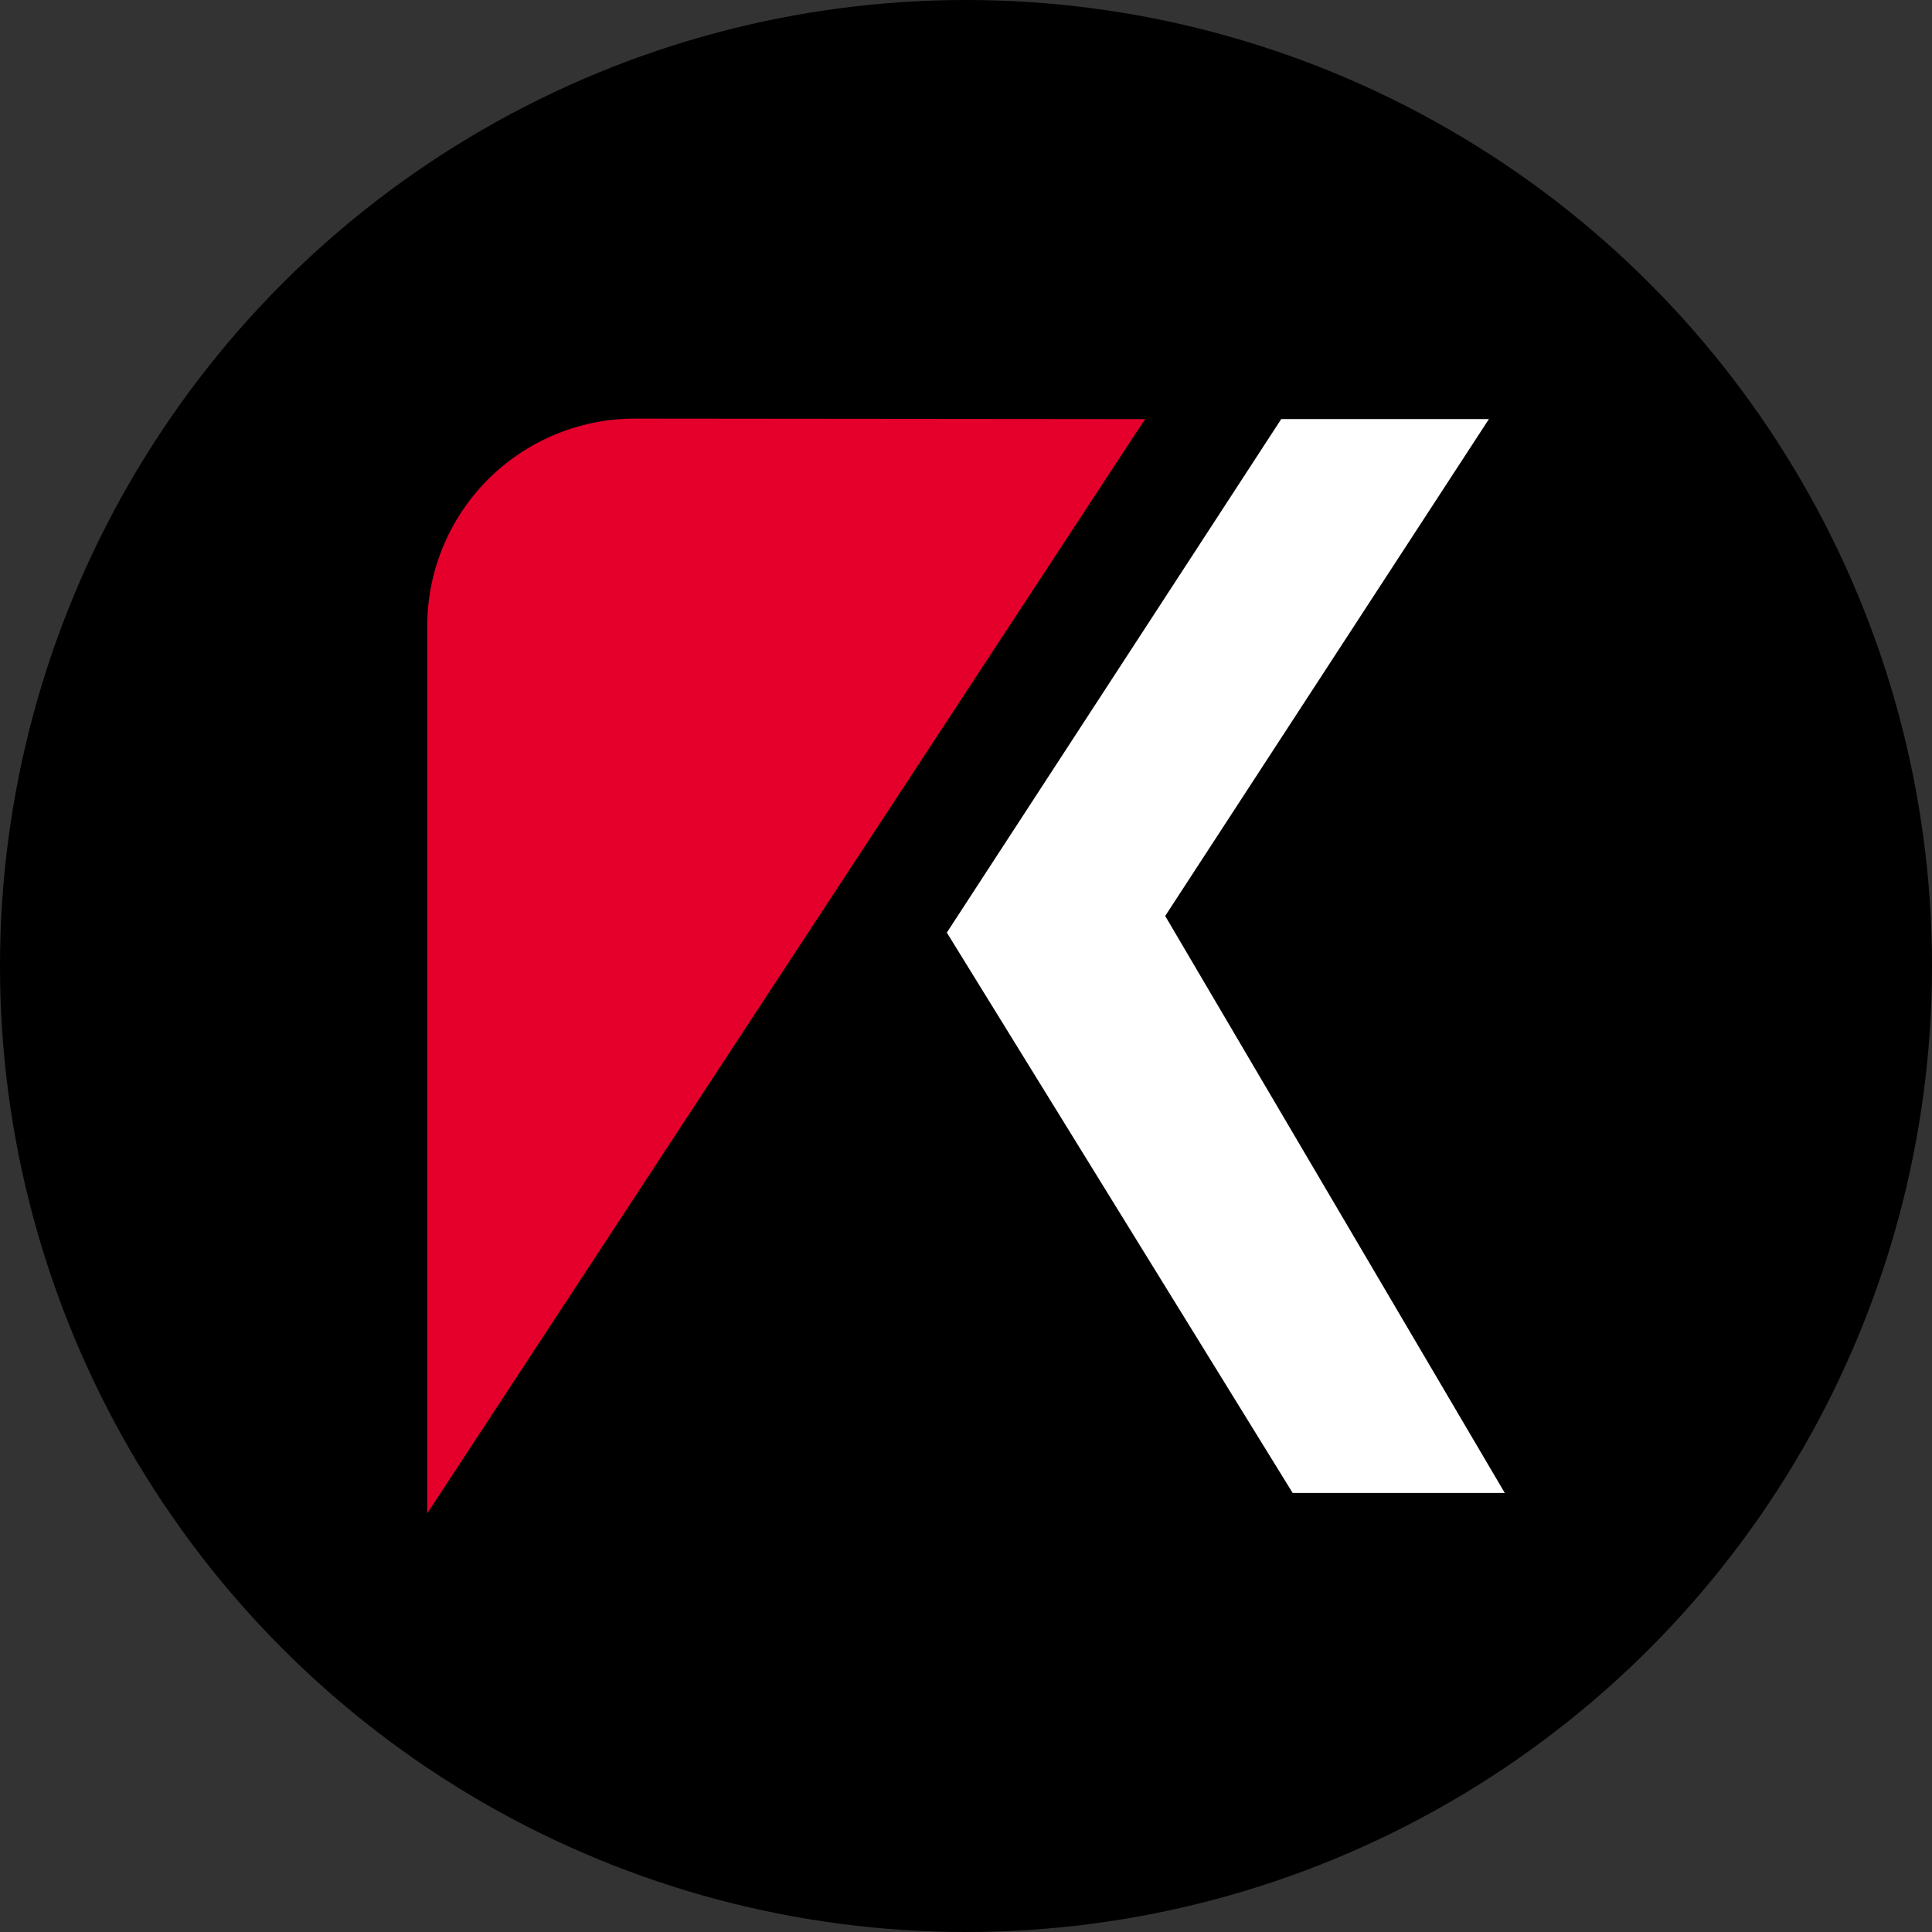 <?xml version='1.0' encoding='utf-8'?>
<svg xmlns="http://www.w3.org/2000/svg" viewBox="0 0 300 300" width="300" height="300">
  <rect x="0" y="0" width="300" height="300" fill="#333333" stroke="none"/>
  <defs><clipPath id="bz_circular_clip"><circle cx="150.0" cy="150.0" r="150.0" /></clipPath></defs><g clip-path="url(#bz_circular_clip)"><rect width="300" height="300" />
  <path d="M198.949,65.074,147.025,144.815l53.699,87.008h32.938l-52.732-89.59,50.267-77.159Z" fill="#fff" />
  <path d="M177.806,65.074,98.532,65A32.247,32.247,0,0,0,66.339,97.257V235Z" fill="#e4002b" />
</g></svg>